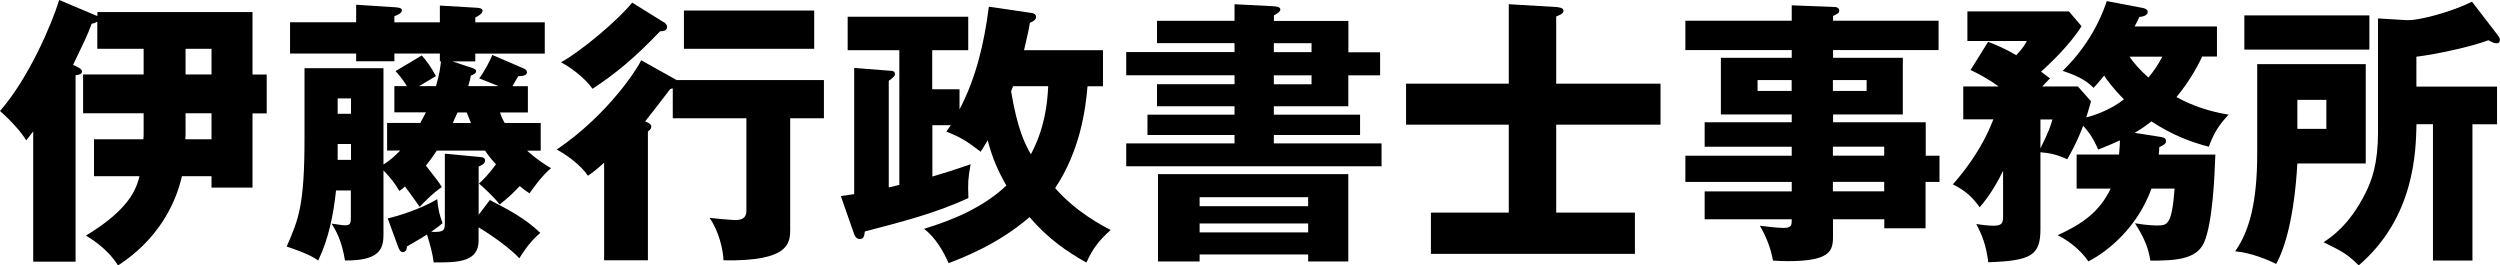 <?xml version="1.0" encoding="UTF-8"?><svg id="_レイヤー_2" xmlns="http://www.w3.org/2000/svg" width="295.72" height="31.39" viewBox="0 0 295.72 31.39"><defs><style>.cls-1{stroke-width:0px;}</style></defs><g id="_ヘッダー"><path class="cls-1" d="m11.12,20.83v-4.36h5.84c.03-.36.03-.56.03-.73v-2.34h-7.16v-4.59h7.16v-3.04h-5.48v-3.2c-.26.13-.4.2-.66.23-.56,1.49-1.02,2.41-2.21,4.88.46.2,1.06.46,1.06.76s-.26.4-.76.46v22.05H3.93v-15.41c-.5.66-.56.73-.83,1.06-.56-.96-1.85-2.38-3.1-3.47C3.4,9.24,6.14,2.84,7,0l4.32,1.82.2.07v-.46h18.35v7.39h1.68v4.59h-1.68v8.78h-4.85v-1.35h-3.5c-.79,3.5-3,7.62-7.56,10.56-1.29-2.08-3.37-3.27-3.8-3.53,5.18-3.13,5.97-5.54,6.34-7.03h-5.38Zm10.83-4.92c0,.1-.03.46-.03.56h3.1v-3.07h-3.07v2.51Zm0-7.1h3.07v-3.04h-3.07v3.04Z"/><path class="cls-1" d="m63.96,14.55v3.27h-1.62c1.22,1.09,2.24,1.72,2.84,2.08-1.02.79-2.31,2.61-2.54,2.97-.5-.33-.69-.46-1.16-.86-.92.96-1.22,1.25-2.38,2.18-.59-.83-2.05-2.15-2.44-2.48.53-.5,1.09-1.02,2.01-2.28-.76-.79-1.16-1.42-1.29-1.62h-5.71c-.1.17-.66.99-1.29,1.78,1.35,1.75,1.52,1.91,1.88,2.54-1.12.73-2.38,2.08-2.61,2.34-1.25-1.75-1.39-1.95-1.75-2.41-.26.23-.46.4-.66.53-.53-.92-1.02-1.52-1.88-2.44v7.66c0,1.78-.66,3.04-4.55,3-.4-2.38-1.02-3.43-1.58-4.36.73.1,1.29.2,1.58.2.69,0,.69-.3.69-1.02v-3.1h-1.75c-.3,2.84-.89,5.78-2.11,8.28-.5-.33-1.09-.76-3.73-1.65,1.42-3.23,2.11-4.88,2.11-12.81v-8.28h9.34v11.39c.89-.56,1.45-1.12,1.98-1.65h-1.55v-3.27h3.93c.17-.33.4-.73.66-1.25h-3.73v-3.1h1.49c-.59-.92-.99-1.39-1.35-1.78l3.1-1.85c.66.76,1.02,1.25,1.68,2.44-.92.53-1.65.99-2.01,1.19h2.01c.43-1.45.53-2.28.59-2.94h-.13v-.92h-5.38v.92h-4.52v-.92h-7.82v-3.7h7.82V.56l4.62.3c.53.03.79.13.79.36,0,.36-.59.59-.89.69v.73h5.38V.66l4.42.26c.4.03.63.13.63.33,0,.36-.43.59-.86.83v.56h8.22v3.7h-8.22v.92h-2.71l2.38.79c.23.07.43.2.43.36,0,.26-.26.4-.63.53-.03.33-.23.96-.3,1.25h3.6l-2.31-.92c.5-.63,1.32-2.11,1.55-2.77l3.6,1.55c.33.13.5.26.5.5,0,.26-.23.46-1.02.46-.16.26-.53.86-.69,1.19h1.82v3.1h-3.3c.13.4.26.73.56,1.25h4.26Zm-22.44-1.09v-1.82h-1.58v1.82h1.58Zm0,5.45v-1.88h-1.58v1.88h1.58Zm4.32,6.93c1.02-.23,3.86-1.06,5.88-2.28.1,1.16.26,1.85.63,2.84-.36.3-.63.53-1.35,1.02,1.62.1,1.62-.26,1.62-1.09v-8.15l4.26.4c.3.03.5.13.5.43,0,.33-.43.56-.76.69v5.71l1.32-1.75c2.11,1.09,4.26,2.21,5.97,3.89-1.32,1.09-2.18,2.54-2.48,3-1.52-1.65-4.59-3.53-4.82-3.66v1.58c0,2.47-2.34,2.61-5.31,2.57-.13-1.09-.43-2.11-.79-3.3-.53.33-.99.63-2.38,1.42,0,.53-.3.66-.46.66-.33,0-.46-.33-.59-.66l-1.22-3.33Zm9.87-11.29c-.33-.79-.4-.99-.5-1.25h-1.09c-.26.59-.4.89-.56,1.25h2.15Z"/><path class="cls-1" d="m80.03,9.47h17.43v4.52h-3.99v13.07c0,1.62,0,3.89-7.89,3.73-.03-1.19-.53-3.43-1.65-5.02.56.07,2.64.26,2.94.26.59,0,1.42-.03,1.42-1.12v-10.92h-8.71v-3.53c-.1,0-.17.03-.3.07-1.49,1.95-2.21,2.87-2.97,3.83.26.1.73.3.73.59,0,.17-.03.36-.4.59v15.25h-5.18v-11.55c-.89.82-1.35,1.15-1.91,1.55-.83-1.25-2.61-2.54-3.7-3.1,6.11-4.13,9.6-9.67,10-10.56l4.19,2.34Zm-1.48-6.83c.17.1.36.33.36.53,0,.5-.53.53-.83.53-3,3.14-5.18,4.95-7.99,6.8-1.06-1.49-2.91-2.71-3.73-3.13,2.54-1.42,6.83-5.08,8.42-7.06l3.76,2.34Zm17.76,3.13h-15.41V1.25h15.41v4.52Z"/><path class="cls-1" d="m128.64,10.2c-.23,2.74-.86,7.59-3.83,12.05,2.41,2.77,5.51,4.42,6.57,4.95-1.39,1.25-2.15,2.24-2.87,3.86-2.28-1.29-4.49-2.77-6.73-5.38-3.8,3.3-8.12,4.88-9.57,5.45-.53-1.22-1.52-3.04-2.91-4.06,3.56-1.09,7.03-2.57,9.74-5.12-.99-1.75-1.62-3.14-2.21-5.35-.26.43-.69,1.16-.83,1.35-1.68-1.29-2.38-1.72-4.06-2.38.26-.36.4-.56.53-.76h-2.18v6.07c1.39-.4,2.44-.73,4.52-1.45-.3,1.75-.33,2.11-.26,3.99-3.89,1.82-8.09,2.87-12.25,3.96-.07.53-.1.89-.63.89-.36,0-.53-.33-.63-.56l-1.58-4.52c.56-.07.89-.13,1.58-.23v-14.92l4.29.33c.2,0,.53.03.53.4,0,.13-.07.23-.17.33-.13.13-.36.33-.56.46v12.61c.26-.07.99-.23,1.25-.3V5.94h-6.11V1.98h14.26v3.96h-4.26v4.62h3.23v2.38c1.98-3.76,2.94-7.95,3.47-12.15l5.15.76c.2.03.43.17.43.43,0,.36-.26.5-.73.73-.13.83-.33,1.72-.69,3.23h9.34v4.26h-1.85Zm-8.81,0c-.07.2-.17.43-.23.59.76,4.55,1.65,6.24,2.34,7.46,1.62-3.04,1.95-5.91,2.05-8.05h-4.16Z"/><path class="cls-1" d="m163.25,6.17v2.74h-3.76v3.66h-8.81v.99h10.2v2.41h-10.2v.99h12.74v2.71h-30.2v-2.71h12.81v-.99h-10.3v-2.41h10.3v-.99h-9.17v-2.61h9.17v-1.06h-12.81v-2.74h12.81v-1.06h-9.17v-2.64h9.17V.5l4.46.23c.5.03.96.07.96.4,0,.23-.3.43-.76.69v.66h8.81v3.7h3.76Zm-21.35,23.93v.83h-4.92v-10.33h22.51v10.33h-4.75v-.83h-12.84Zm12.84-5.71v-1.06h-12.84v1.06h12.84Zm0,3.1v-1.06h-12.84v1.06h12.84Zm.4-21.32v-1.06h-4.46v1.06h4.46Zm-4.46,2.74v1.06h4.46v-1.06h-4.46Z"/><path class="cls-1" d="m196.42,9.9v4.85h-12.34v10.4h9.31v4.88h-24.13v-4.88h9.21v-10.4h-12.15v-4.85h12.15V.5l5.61.33c.33.03.86.1.86.43s-.3.46-.86.69v7.95h12.34Z"/><path class="cls-1" d="m229.42,18.42v3.1h-1.65v5.48h-4.88v-1.06h-6.07v2.11c0,1.68-.43,2.84-5.35,2.84-.66,0-1.32-.03-1.75-.07-.26-1.49-.83-2.9-1.55-4.12.92.13,2.21.26,2.81.26.96,0,.96-.33.96-1.02h-10.3v-3.3h10.3v-1.12h-12.58v-3.1h12.58v-1.06h-10.3v-2.9h10.3v-.92h-8.38v-6.7h8.38v-.92h-12.58v-3.47h12.58V.63l5.12.2c.23,0,.5.13.5.43s-.2.36-.73.63v.56h12.48v3.47h-12.48v.92h8.25v6.7h-8.25v.92h10.96v3.96h1.65Zm-17.49-7.66v-1.29h-4.03v1.29h4.03Zm4.88-1.29v1.29h3.99v-1.29h-3.99Zm6.07,8.94v-1.06h-6.07v1.06h6.07Zm0,4.22v-1.12h-6.07v1.12h6.07Z"/><path class="cls-1" d="m255.65,16.21c.4.07.56.2.56.5,0,.26-.2.43-.79.69-.03.5-.03.56-.07.89h6.7c-.1,2.77-.33,8.12-1.35,10.43-.92,2.01-3.47,2.11-6.34,2.11-.2-1.35-.63-2.57-1.82-4.42,1.45.26,2.51.26,2.61.26,1.22,0,1.75-.03,2.08-4.36h-2.74c-1.65,4.59-5.15,7.43-7.46,8.61-.96-1.39-2.24-2.38-3.63-3.1,2.71-1.25,4.88-2.61,6.27-5.51h-4.03v-4.03h5.02c.07-.89.1-1.25.1-1.68-1.12.53-1.95.83-2.57,1.09-.3-.66-.69-1.65-1.78-2.81-.1.26-.66,1.85-1.88,3.96-1.52-.69-2.25-.73-3.17-.83v9.08c0,3.1-1.06,3.76-6.17,3.93-.26-2.11-.79-3.33-1.42-4.52.63.1,1.45.2,2.05.2,1.12,0,1.12-.43,1.12-1.29v-5.21c-.59,1.22-1.52,2.9-2.77,4.32-.73-1.02-1.49-1.88-3.17-2.71.92-1.06,3.3-3.8,4.79-7.69h-3.56v-3.89h4.19c-1.52-1.09-2.57-1.58-3.33-1.95l2.08-3.33c.96.36,1.91.76,3.33,1.58.86-.92,1.02-1.25,1.25-1.68h-7.03V1.35h12.01l1.49,1.75c-1.39,2.24-3.86,4.55-4.79,5.38.36.26.46.33,1.06.79-.46.5-.66.66-.92.96h4.22l1.55,1.75c-.13.53-.23.79-.56,1.91.66-.17,2.64-.73,4.46-2.14-1.32-1.32-2.08-2.38-2.34-2.81-.73.89-.92,1.09-1.25,1.45-.63-.59-1.29-1.22-3.66-2.01,3.66-3.53,4.95-7.43,5.21-8.25l4.16.79c.2.03.69.13.69.5,0,.46-.73.56-.99.59-.23.49-.26.56-.56,1.12h9.74v3.56h-1.75c-.2.43-1.19,2.57-3.04,4.79,1.91,1.06,3.96,1.72,6.17,2.08-1.12,1.19-1.75,2.15-2.34,3.8-2.08-.56-4.16-1.29-6.8-3-.92.73-1.42,1.02-1.98,1.35l3.17.5Zm-14.29,1.35c.99-2.01,1.22-2.71,1.42-3.43h-1.42v3.43Zm10.53-10.86c.43.63,1.16,1.52,2.24,2.47.5-.59,1.09-1.39,1.65-2.47h-3.89Z"/><path class="cls-1" d="m279.84,7.59v11.75h-8.09c-.36,6.34-1.49,10.07-2.51,11.88-1.06-.53-3.07-1.35-4.85-1.49,1.65-2.34,2.61-5.71,2.61-11.55V7.59h12.84Zm.43-5.78v4.06h-14.79V1.82h14.79Zm-8.52,10v3.43h3.43v-3.43h-3.43Zm20.73,19.01h-4.69V14.69h-1.95c-.07,3.2-.2,11.02-6.83,16.7-1.39-1.35-1.81-1.58-4.16-2.74.76-.5,3-1.92,4.92-5.74.79-1.55,1.52-3.56,1.52-7.26V2.18l3.33.2c1.49.1,5.48-1.02,7.79-2.18l3.04,3.96c.13.17.26.36.26.56s-.1.4-.4.4-.63-.17-.96-.36c-2.11.79-6.11,1.65-8.52,1.95v3.53h9.54v4.46h-2.91v16.14Z"/></g></svg>